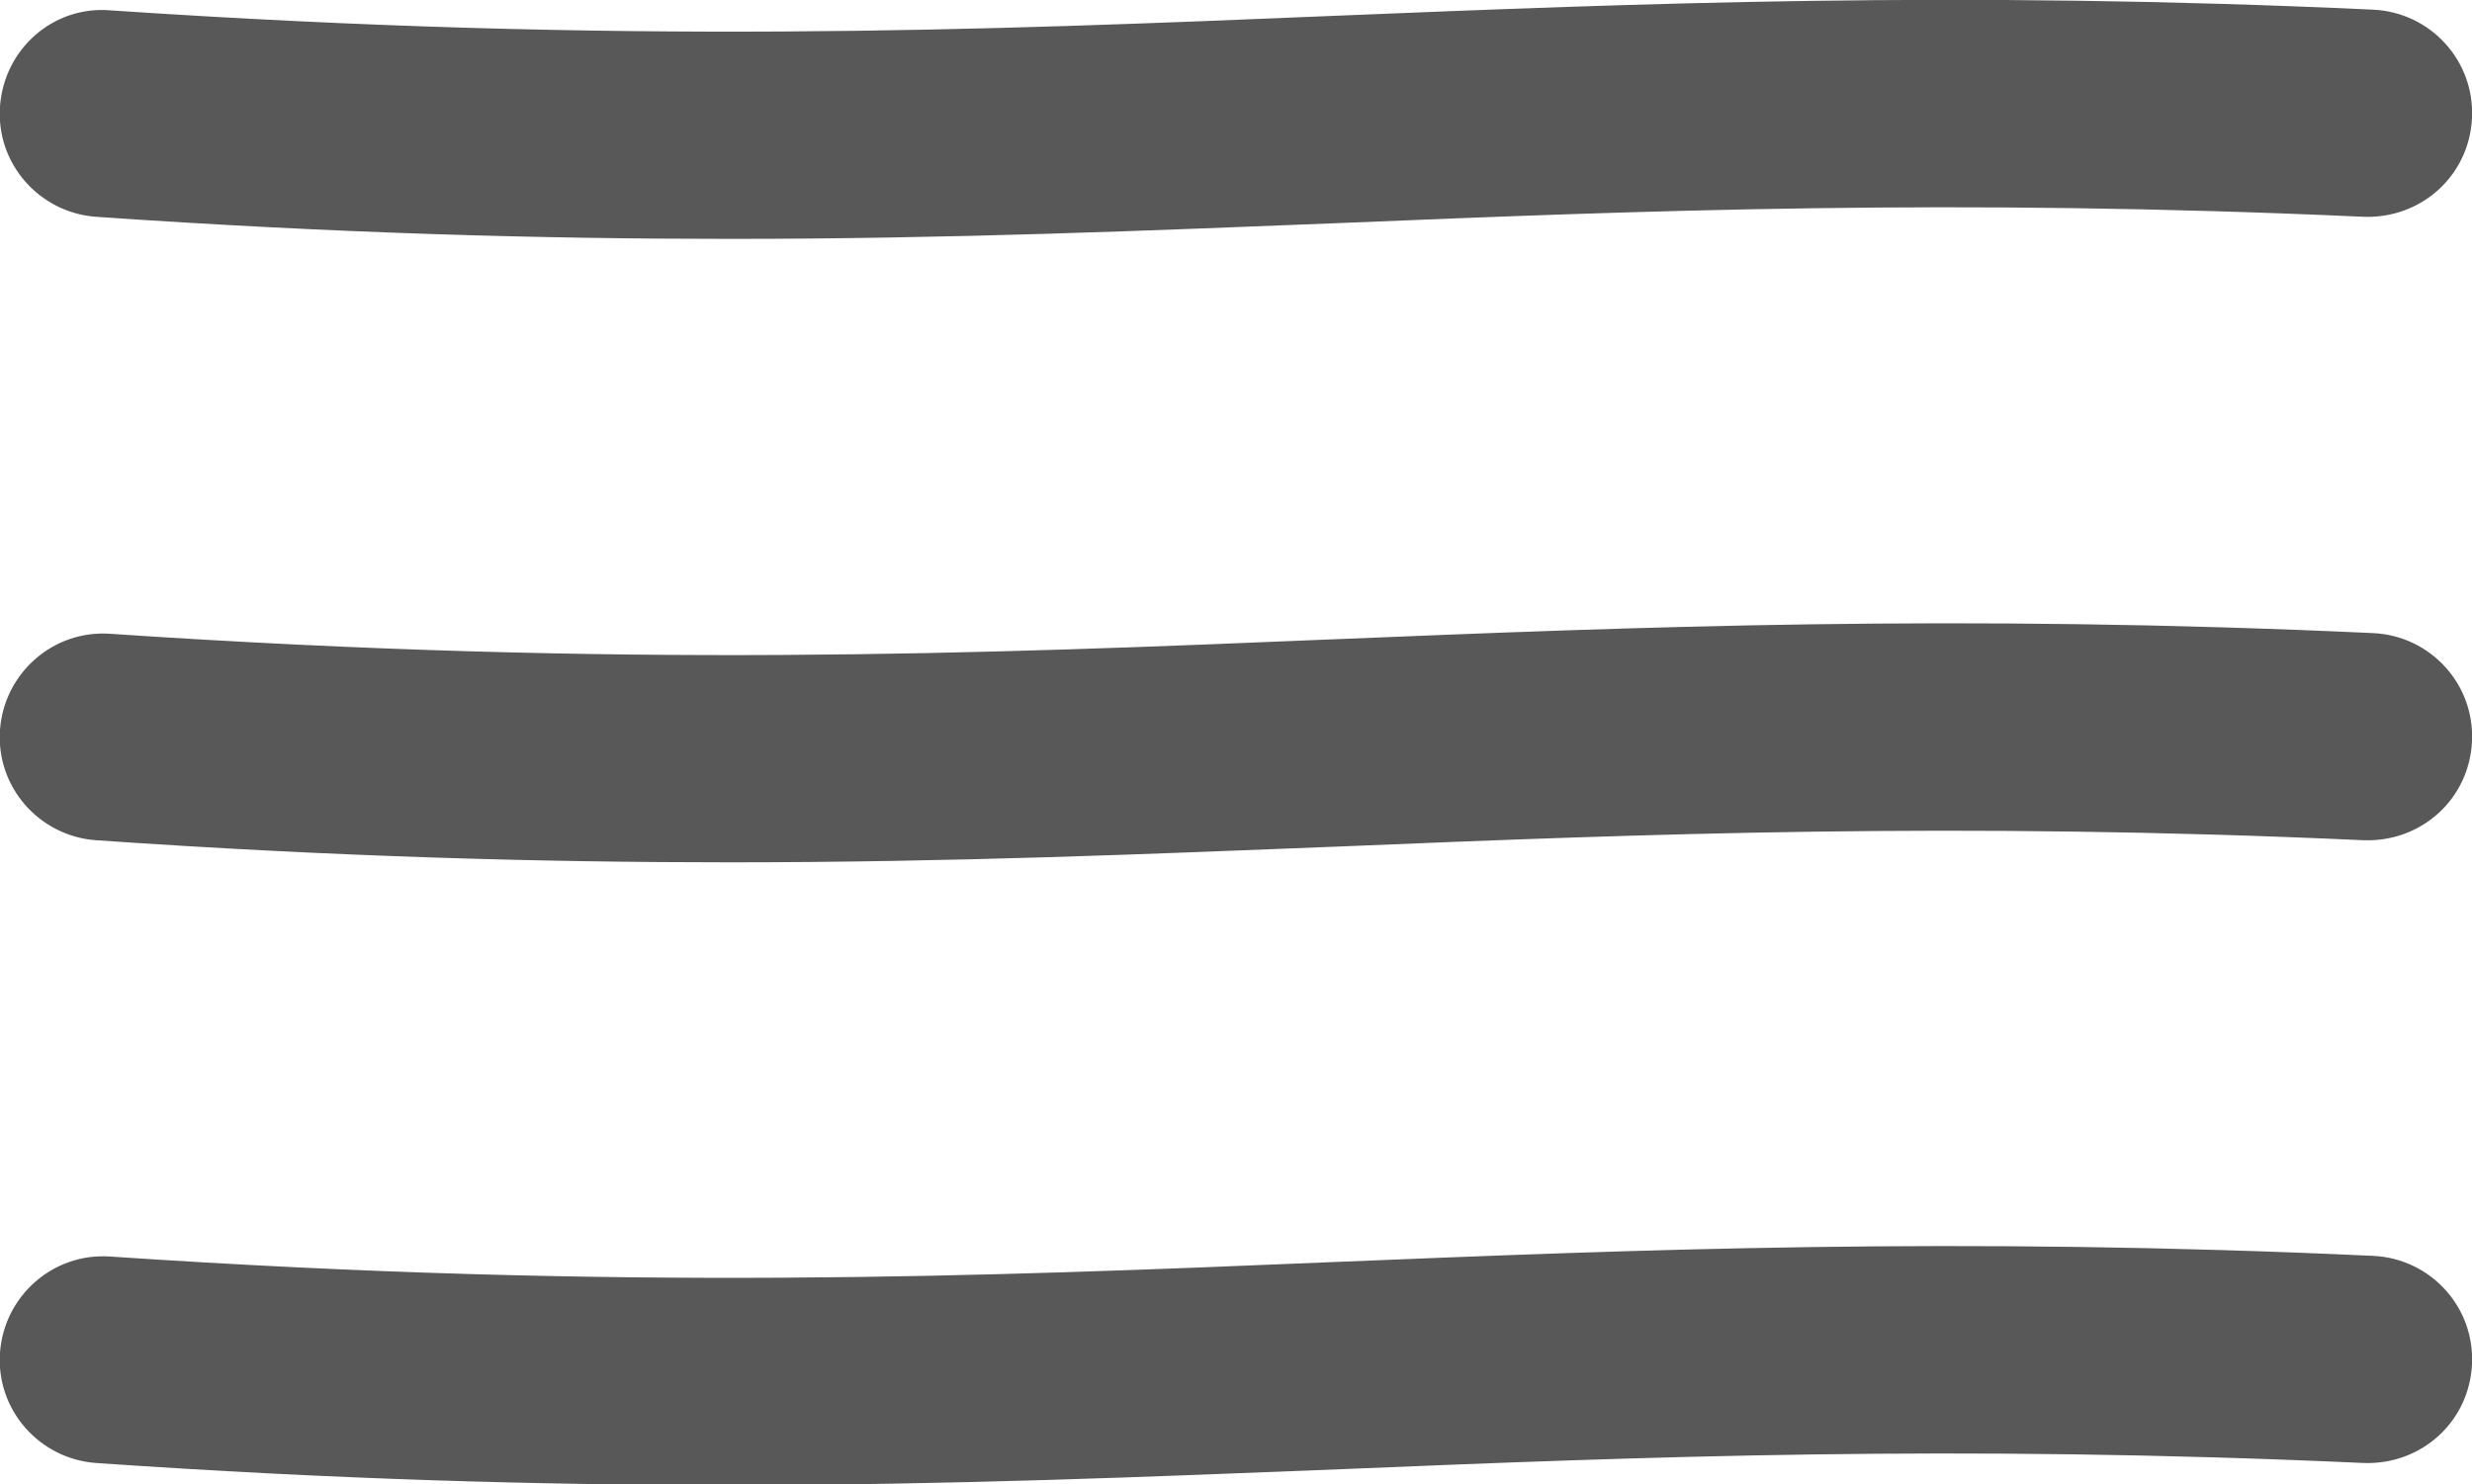 <?xml version="1.0" encoding="UTF-8"?>
<svg id="Ebene_2" data-name="Ebene 2" xmlns="http://www.w3.org/2000/svg" viewBox="0 0 35.8 21.5">
  <defs>
    <style>
      .cls-1 {
        fill: #585858;
        stroke-width: 0px;
      }
    </style>
  </defs>
  <g id="Ebene_1-2" data-name="Ebene 1">
    <g>
      <path class="cls-1" d="M34.37.14c-6.05-.28-10.64-.09-15.07.09-5.05.21-10.28.42-17.7-.08C.77.08.06.71,0,1.54c-.06.83.57,1.54,1.39,1.6,3.47.24,6.46.32,9.18.32,3.22,0,6.06-.12,8.85-.23,4.37-.18,8.89-.36,14.81-.09.84.03,1.53-.6,1.57-1.43.04-.83-.6-1.53-1.43-1.57Z"/>
      <path class="cls-1" d="M34.37,9.17c-6.05-.28-10.64-.09-15.07.09-5.05.21-10.28.42-17.7-.08-.83-.06-1.54.57-1.6,1.39-.06.83.57,1.54,1.39,1.6,3.47.24,6.46.32,9.18.32,3.22,0,6.06-.12,8.85-.23,4.37-.18,8.89-.36,14.81-.09.84.03,1.53-.6,1.57-1.43.04-.83-.6-1.53-1.43-1.57Z"/>
      <path class="cls-1" d="M34.37,18.19c-6.05-.28-10.64-.09-15.07.09-5.05.21-10.28.42-17.7-.08-.83-.06-1.54.57-1.6,1.39-.06.83.57,1.54,1.39,1.6,3.47.24,6.46.32,9.18.32,3.22,0,6.06-.12,8.85-.23,4.37-.18,8.89-.36,14.81-.09.84.03,1.53-.6,1.57-1.43.04-.83-.6-1.53-1.43-1.57Z"/>
    </g>
  </g>
</svg>